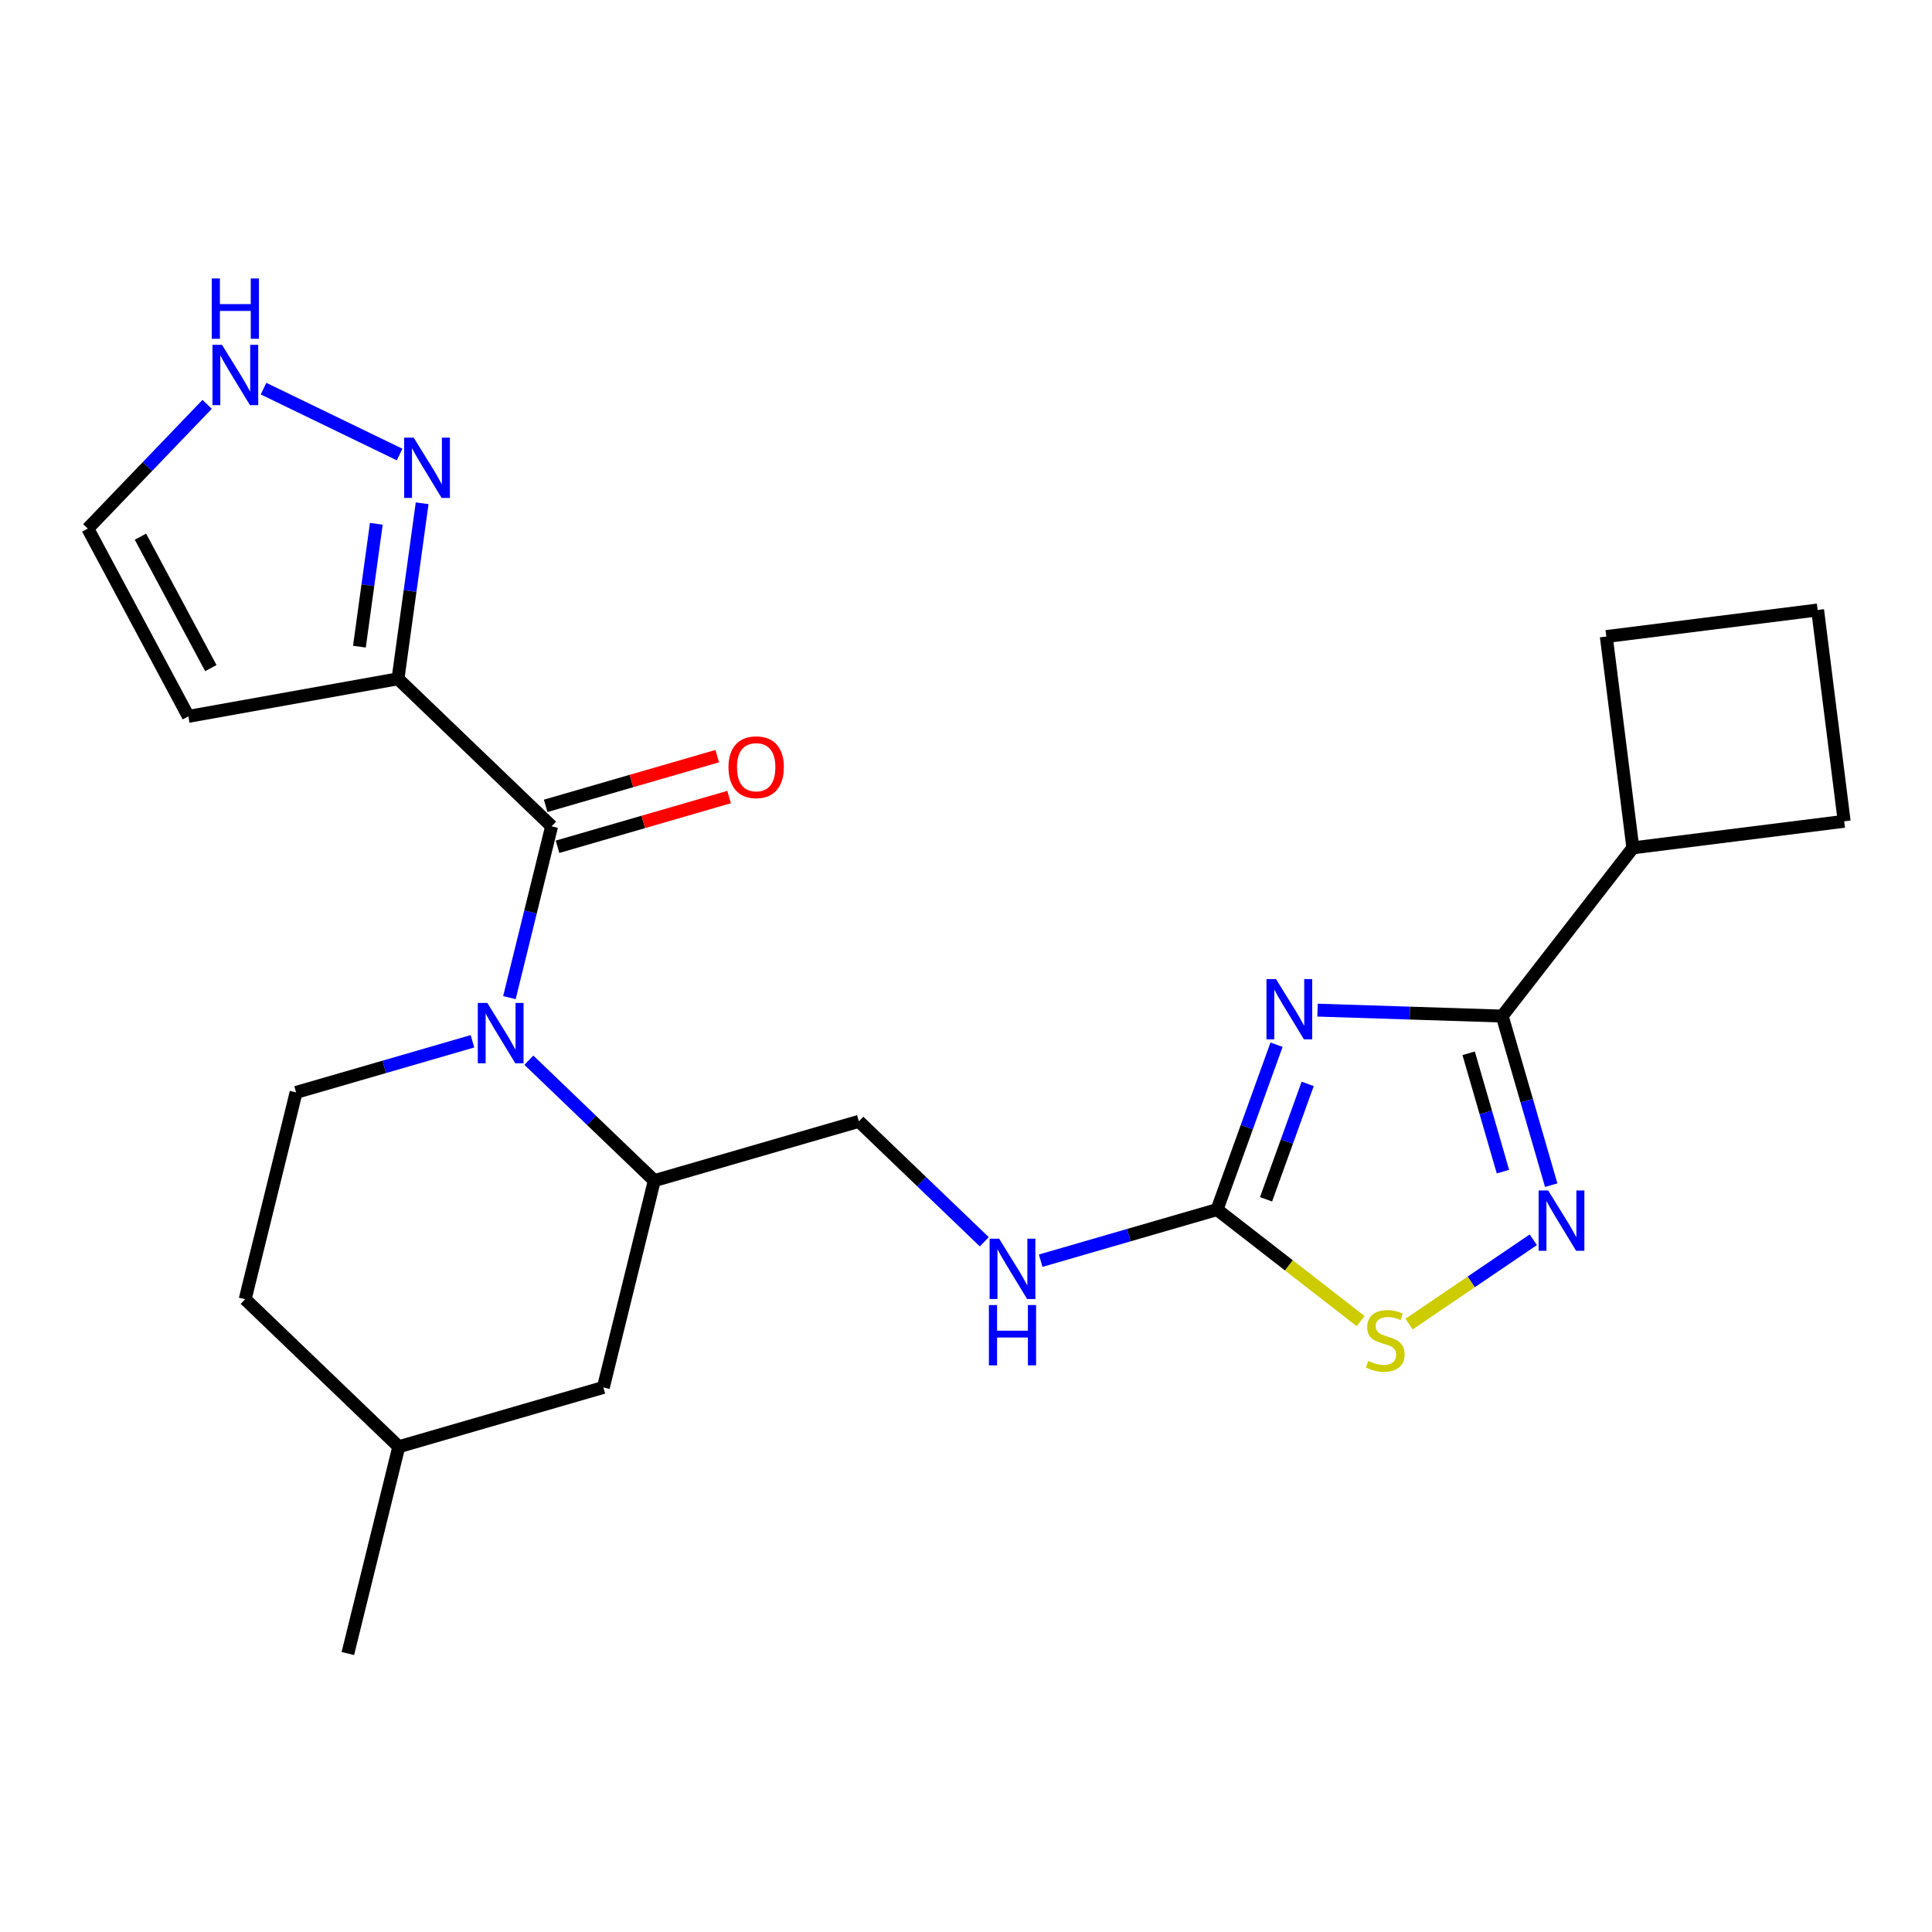 <?xml version='1.0' encoding='iso-8859-1'?>
<svg version='1.1' baseProfile='full'
              xmlns='http://www.w3.org/2000/svg'
                      xmlns:rdkit='http://www.rdkit.org/xml'
                      xmlns:xlink='http://www.w3.org/1999/xlink'
                  xml:space='preserve'
width='300px' height='300px' viewBox='0 0 300 300'>
<!-- END OF HEADER -->
<rect style='opacity:1.0;fill:#FFFFFF;stroke:none' width='300' height='300' x='0' y='0'> </rect>
<rect style='opacity:1.0;fill:#FFFFFF;stroke:none' width='300' height='300' x='0' y='0'> </rect>
<path class='bond-0 atom-0 atom-1' d='M 54.014,256.759 L 61.924,224.647' style='fill:none;fill-rule:evenodd;stroke:#000000;stroke-width:2.0px;stroke-linecap:butt;stroke-linejoin:miter;stroke-opacity:1' />
<path class='bond-1 atom-1 atom-2' d='M 61.924,224.647 L 38.069,201.74' style='fill:none;fill-rule:evenodd;stroke:#000000;stroke-width:2.0px;stroke-linecap:butt;stroke-linejoin:miter;stroke-opacity:1' />
<path class='bond-24 atom-24 atom-1' d='M 93.689,215.441 L 61.924,224.647' style='fill:none;fill-rule:evenodd;stroke:#000000;stroke-width:2.0px;stroke-linecap:butt;stroke-linejoin:miter;stroke-opacity:1' />
<path class='bond-2 atom-2 atom-3' d='M 38.069,201.74 L 45.979,169.628' style='fill:none;fill-rule:evenodd;stroke:#000000;stroke-width:2.0px;stroke-linecap:butt;stroke-linejoin:miter;stroke-opacity:1' />
<path class='bond-3 atom-3 atom-4' d='M 45.979,169.628 L 59.672,165.66' style='fill:none;fill-rule:evenodd;stroke:#000000;stroke-width:2.0px;stroke-linecap:butt;stroke-linejoin:miter;stroke-opacity:1' />
<path class='bond-3 atom-3 atom-4' d='M 59.672,165.66 L 73.365,161.691' style='fill:none;fill-rule:evenodd;stroke:#0000FF;stroke-width:2.0px;stroke-linecap:butt;stroke-linejoin:miter;stroke-opacity:1' />
<path class='bond-4 atom-4 atom-5' d='M 79.101,154.912 L 82.377,141.611' style='fill:none;fill-rule:evenodd;stroke:#0000FF;stroke-width:2.0px;stroke-linecap:butt;stroke-linejoin:miter;stroke-opacity:1' />
<path class='bond-4 atom-4 atom-5' d='M 82.377,141.611 L 85.654,128.31' style='fill:none;fill-rule:evenodd;stroke:#000000;stroke-width:2.0px;stroke-linecap:butt;stroke-linejoin:miter;stroke-opacity:1' />
<path class='bond-11 atom-4 atom-12' d='M 82.123,164.627 L 91.861,173.978' style='fill:none;fill-rule:evenodd;stroke:#0000FF;stroke-width:2.0px;stroke-linecap:butt;stroke-linejoin:miter;stroke-opacity:1' />
<path class='bond-11 atom-4 atom-12' d='M 91.861,173.978 L 101.599,183.328' style='fill:none;fill-rule:evenodd;stroke:#000000;stroke-width:2.0px;stroke-linecap:butt;stroke-linejoin:miter;stroke-opacity:1' />
<path class='bond-5 atom-5 atom-6' d='M 86.574,131.486 L 99.894,127.626' style='fill:none;fill-rule:evenodd;stroke:#000000;stroke-width:2.0px;stroke-linecap:butt;stroke-linejoin:miter;stroke-opacity:1' />
<path class='bond-5 atom-5 atom-6' d='M 99.894,127.626 L 113.213,123.766' style='fill:none;fill-rule:evenodd;stroke:#FF0000;stroke-width:2.0px;stroke-linecap:butt;stroke-linejoin:miter;stroke-opacity:1' />
<path class='bond-5 atom-5 atom-6' d='M 84.733,125.133 L 98.053,121.273' style='fill:none;fill-rule:evenodd;stroke:#000000;stroke-width:2.0px;stroke-linecap:butt;stroke-linejoin:miter;stroke-opacity:1' />
<path class='bond-5 atom-5 atom-6' d='M 98.053,121.273 L 111.372,117.413' style='fill:none;fill-rule:evenodd;stroke:#FF0000;stroke-width:2.0px;stroke-linecap:butt;stroke-linejoin:miter;stroke-opacity:1' />
<path class='bond-6 atom-5 atom-7' d='M 85.654,128.31 L 61.799,105.404' style='fill:none;fill-rule:evenodd;stroke:#000000;stroke-width:2.0px;stroke-linecap:butt;stroke-linejoin:miter;stroke-opacity:1' />
<path class='bond-7 atom-7 atom-8' d='M 61.799,105.404 L 29.245,111.239' style='fill:none;fill-rule:evenodd;stroke:#000000;stroke-width:2.0px;stroke-linecap:butt;stroke-linejoin:miter;stroke-opacity:1' />
<path class='bond-25 atom-11 atom-7' d='M 65.55,78.15 L 63.675,91.777' style='fill:none;fill-rule:evenodd;stroke:#0000FF;stroke-width:2.0px;stroke-linecap:butt;stroke-linejoin:miter;stroke-opacity:1' />
<path class='bond-25 atom-11 atom-7' d='M 63.675,91.777 L 61.799,105.404' style='fill:none;fill-rule:evenodd;stroke:#000000;stroke-width:2.0px;stroke-linecap:butt;stroke-linejoin:miter;stroke-opacity:1' />
<path class='bond-25 atom-11 atom-7' d='M 58.435,81.336 L 57.122,90.875' style='fill:none;fill-rule:evenodd;stroke:#0000FF;stroke-width:2.0px;stroke-linecap:butt;stroke-linejoin:miter;stroke-opacity:1' />
<path class='bond-25 atom-11 atom-7' d='M 57.122,90.875 L 55.809,100.414' style='fill:none;fill-rule:evenodd;stroke:#000000;stroke-width:2.0px;stroke-linecap:butt;stroke-linejoin:miter;stroke-opacity:1' />
<path class='bond-8 atom-8 atom-9' d='M 29.245,111.239 L 13.636,82.082' style='fill:none;fill-rule:evenodd;stroke:#000000;stroke-width:2.0px;stroke-linecap:butt;stroke-linejoin:miter;stroke-opacity:1' />
<path class='bond-8 atom-8 atom-9' d='M 32.736,103.743 L 21.809,83.334' style='fill:none;fill-rule:evenodd;stroke:#000000;stroke-width:2.0px;stroke-linecap:butt;stroke-linejoin:miter;stroke-opacity:1' />
<path class='bond-9 atom-9 atom-10' d='M 13.636,82.082 L 22.9,72.434' style='fill:none;fill-rule:evenodd;stroke:#000000;stroke-width:2.0px;stroke-linecap:butt;stroke-linejoin:miter;stroke-opacity:1' />
<path class='bond-9 atom-9 atom-10' d='M 22.9,72.434 L 32.164,62.787' style='fill:none;fill-rule:evenodd;stroke:#0000FF;stroke-width:2.0px;stroke-linecap:butt;stroke-linejoin:miter;stroke-opacity:1' />
<path class='bond-10 atom-10 atom-11' d='M 40.921,60.347 L 62.051,70.579' style='fill:none;fill-rule:evenodd;stroke:#0000FF;stroke-width:2.0px;stroke-linecap:butt;stroke-linejoin:miter;stroke-opacity:1' />
<path class='bond-12 atom-12 atom-13' d='M 101.599,183.328 L 133.364,174.122' style='fill:none;fill-rule:evenodd;stroke:#000000;stroke-width:2.0px;stroke-linecap:butt;stroke-linejoin:miter;stroke-opacity:1' />
<path class='bond-23 atom-12 atom-24' d='M 101.599,183.328 L 93.689,215.441' style='fill:none;fill-rule:evenodd;stroke:#000000;stroke-width:2.0px;stroke-linecap:butt;stroke-linejoin:miter;stroke-opacity:1' />
<path class='bond-13 atom-13 atom-14' d='M 133.364,174.122 L 143.102,183.473' style='fill:none;fill-rule:evenodd;stroke:#000000;stroke-width:2.0px;stroke-linecap:butt;stroke-linejoin:miter;stroke-opacity:1' />
<path class='bond-13 atom-13 atom-14' d='M 143.102,183.473 L 152.84,192.824' style='fill:none;fill-rule:evenodd;stroke:#0000FF;stroke-width:2.0px;stroke-linecap:butt;stroke-linejoin:miter;stroke-opacity:1' />
<path class='bond-14 atom-14 atom-15' d='M 161.598,195.76 L 175.291,191.791' style='fill:none;fill-rule:evenodd;stroke:#0000FF;stroke-width:2.0px;stroke-linecap:butt;stroke-linejoin:miter;stroke-opacity:1' />
<path class='bond-14 atom-14 atom-15' d='M 175.291,191.791 L 188.984,187.823' style='fill:none;fill-rule:evenodd;stroke:#000000;stroke-width:2.0px;stroke-linecap:butt;stroke-linejoin:miter;stroke-opacity:1' />
<path class='bond-15 atom-15 atom-16' d='M 188.984,187.823 L 193.602,175.023' style='fill:none;fill-rule:evenodd;stroke:#000000;stroke-width:2.0px;stroke-linecap:butt;stroke-linejoin:miter;stroke-opacity:1' />
<path class='bond-15 atom-15 atom-16' d='M 193.602,175.023 L 198.219,162.223' style='fill:none;fill-rule:evenodd;stroke:#0000FF;stroke-width:2.0px;stroke-linecap:butt;stroke-linejoin:miter;stroke-opacity:1' />
<path class='bond-15 atom-15 atom-16' d='M 196.591,186.227 L 199.824,177.268' style='fill:none;fill-rule:evenodd;stroke:#000000;stroke-width:2.0px;stroke-linecap:butt;stroke-linejoin:miter;stroke-opacity:1' />
<path class='bond-15 atom-15 atom-16' d='M 199.824,177.268 L 203.056,168.308' style='fill:none;fill-rule:evenodd;stroke:#0000FF;stroke-width:2.0px;stroke-linecap:butt;stroke-linejoin:miter;stroke-opacity:1' />
<path class='bond-26 atom-23 atom-15' d='M 211.273,205.135 L 200.129,196.479' style='fill:none;fill-rule:evenodd;stroke:#CCCC00;stroke-width:2.0px;stroke-linecap:butt;stroke-linejoin:miter;stroke-opacity:1' />
<path class='bond-26 atom-23 atom-15' d='M 200.129,196.479 L 188.984,187.823' style='fill:none;fill-rule:evenodd;stroke:#000000;stroke-width:2.0px;stroke-linecap:butt;stroke-linejoin:miter;stroke-opacity:1' />
<path class='bond-16 atom-16 atom-17' d='M 204.586,156.854 L 218.924,157.314' style='fill:none;fill-rule:evenodd;stroke:#0000FF;stroke-width:2.0px;stroke-linecap:butt;stroke-linejoin:miter;stroke-opacity:1' />
<path class='bond-16 atom-16 atom-17' d='M 218.924,157.314 L 233.262,157.774' style='fill:none;fill-rule:evenodd;stroke:#000000;stroke-width:2.0px;stroke-linecap:butt;stroke-linejoin:miter;stroke-opacity:1' />
<path class='bond-17 atom-17 atom-18' d='M 233.262,157.774 L 253.55,131.655' style='fill:none;fill-rule:evenodd;stroke:#000000;stroke-width:2.0px;stroke-linecap:butt;stroke-linejoin:miter;stroke-opacity:1' />
<path class='bond-21 atom-17 atom-22' d='M 233.262,157.774 L 237.067,170.901' style='fill:none;fill-rule:evenodd;stroke:#000000;stroke-width:2.0px;stroke-linecap:butt;stroke-linejoin:miter;stroke-opacity:1' />
<path class='bond-21 atom-17 atom-22' d='M 237.067,170.901 L 240.871,184.029' style='fill:none;fill-rule:evenodd;stroke:#0000FF;stroke-width:2.0px;stroke-linecap:butt;stroke-linejoin:miter;stroke-opacity:1' />
<path class='bond-21 atom-17 atom-22' d='M 228.051,163.553 L 230.714,172.742' style='fill:none;fill-rule:evenodd;stroke:#000000;stroke-width:2.0px;stroke-linecap:butt;stroke-linejoin:miter;stroke-opacity:1' />
<path class='bond-21 atom-17 atom-22' d='M 230.714,172.742 L 233.377,181.932' style='fill:none;fill-rule:evenodd;stroke:#0000FF;stroke-width:2.0px;stroke-linecap:butt;stroke-linejoin:miter;stroke-opacity:1' />
<path class='bond-18 atom-18 atom-19' d='M 253.55,131.655 L 286.364,127.531' style='fill:none;fill-rule:evenodd;stroke:#000000;stroke-width:2.0px;stroke-linecap:butt;stroke-linejoin:miter;stroke-opacity:1' />
<path class='bond-27 atom-21 atom-18' d='M 249.426,98.841 L 253.55,131.655' style='fill:none;fill-rule:evenodd;stroke:#000000;stroke-width:2.0px;stroke-linecap:butt;stroke-linejoin:miter;stroke-opacity:1' />
<path class='bond-19 atom-19 atom-20' d='M 286.364,127.531 L 282.24,94.717' style='fill:none;fill-rule:evenodd;stroke:#000000;stroke-width:2.0px;stroke-linecap:butt;stroke-linejoin:miter;stroke-opacity:1' />
<path class='bond-20 atom-20 atom-21' d='M 282.24,94.717 L 249.426,98.841' style='fill:none;fill-rule:evenodd;stroke:#000000;stroke-width:2.0px;stroke-linecap:butt;stroke-linejoin:miter;stroke-opacity:1' />
<path class='bond-22 atom-22 atom-23' d='M 238.09,192.51 L 228.445,199.056' style='fill:none;fill-rule:evenodd;stroke:#0000FF;stroke-width:2.0px;stroke-linecap:butt;stroke-linejoin:miter;stroke-opacity:1' />
<path class='bond-22 atom-22 atom-23' d='M 228.445,199.056 L 218.8,205.601' style='fill:none;fill-rule:evenodd;stroke:#CCCC00;stroke-width:2.0px;stroke-linecap:butt;stroke-linejoin:miter;stroke-opacity:1' />
<path  class='atom-4' d='M 75.674 155.739
L 78.743 160.7
Q 79.047 161.189, 79.536 162.076
Q 80.026 162.962, 80.052 163.015
L 80.052 155.739
L 81.296 155.739
L 81.296 165.105
L 80.013 165.105
L 76.719 159.681
Q 76.335 159.046, 75.925 158.319
Q 75.528 157.591, 75.409 157.366
L 75.409 165.105
L 74.192 165.105
L 74.192 155.739
L 75.674 155.739
' fill='#0000FF'/>
<path  class='atom-6' d='M 113.119 119.13
Q 113.119 116.881, 114.231 115.625
Q 115.342 114.368, 117.419 114.368
Q 119.496 114.368, 120.607 115.625
Q 121.718 116.881, 121.718 119.13
Q 121.718 121.406, 120.594 122.702
Q 119.469 123.985, 117.419 123.985
Q 115.355 123.985, 114.231 122.702
Q 113.119 121.419, 113.119 119.13
M 117.419 122.927
Q 118.847 122.927, 119.615 121.974
Q 120.395 121.009, 120.395 119.13
Q 120.395 117.291, 119.615 116.365
Q 118.847 115.426, 117.419 115.426
Q 115.99 115.426, 115.21 116.352
Q 114.442 117.278, 114.442 119.13
Q 114.442 121.022, 115.21 121.974
Q 115.99 122.927, 117.419 122.927
' fill='#FF0000'/>
<path  class='atom-10' d='M 34.472 53.544
L 37.541 58.505
Q 37.846 58.994, 38.335 59.88
Q 38.825 60.767, 38.851 60.82
L 38.851 53.544
L 40.095 53.544
L 40.095 62.91
L 38.811 62.91
L 35.517 57.486
Q 35.134 56.851, 34.724 56.123
Q 34.327 55.396, 34.208 55.171
L 34.208 62.91
L 32.991 62.91
L 32.991 53.544
L 34.472 53.544
' fill='#0000FF'/>
<path  class='atom-10' d='M 32.878 43.241
L 34.148 43.241
L 34.148 47.223
L 38.937 47.223
L 38.937 43.241
L 40.207 43.241
L 40.207 52.607
L 38.937 52.607
L 38.937 48.281
L 34.148 48.281
L 34.148 52.607
L 32.878 52.607
L 32.878 43.241
' fill='#0000FF'/>
<path  class='atom-11' d='M 64.238 67.957
L 67.307 72.918
Q 67.612 73.408, 68.101 74.294
Q 68.591 75.18, 68.617 75.233
L 68.617 67.957
L 69.861 67.957
L 69.861 77.323
L 68.577 77.323
L 65.283 71.9
Q 64.9 71.265, 64.49 70.537
Q 64.093 69.809, 63.974 69.585
L 63.974 77.323
L 62.757 77.323
L 62.757 67.957
L 64.238 67.957
' fill='#0000FF'/>
<path  class='atom-14' d='M 155.149 192.346
L 158.218 197.306
Q 158.522 197.796, 159.012 198.682
Q 159.501 199.569, 159.527 199.622
L 159.527 192.346
L 160.771 192.346
L 160.771 201.712
L 159.488 201.712
L 156.194 196.288
Q 155.81 195.653, 155.4 194.925
Q 155.003 194.198, 154.884 193.973
L 154.884 201.712
L 153.667 201.712
L 153.667 192.346
L 155.149 192.346
' fill='#0000FF'/>
<path  class='atom-14' d='M 153.555 202.648
L 154.825 202.648
L 154.825 206.63
L 159.613 206.63
L 159.613 202.648
L 160.883 202.648
L 160.883 212.014
L 159.613 212.014
L 159.613 207.688
L 154.825 207.688
L 154.825 212.014
L 153.555 212.014
L 153.555 202.648
' fill='#0000FF'/>
<path  class='atom-16' d='M 198.137 152.03
L 201.206 156.991
Q 201.51 157.48, 202 158.367
Q 202.489 159.253, 202.516 159.306
L 202.516 152.03
L 203.759 152.03
L 203.759 161.396
L 202.476 161.396
L 199.182 155.972
Q 198.798 155.337, 198.388 154.61
Q 197.991 153.882, 197.872 153.657
L 197.872 161.396
L 196.655 161.396
L 196.655 152.03
L 198.137 152.03
' fill='#0000FF'/>
<path  class='atom-22' d='M 240.398 184.856
L 243.467 189.817
Q 243.771 190.306, 244.261 191.192
Q 244.75 192.079, 244.777 192.132
L 244.777 184.856
L 246.02 184.856
L 246.02 194.222
L 244.737 194.222
L 241.443 188.798
Q 241.059 188.163, 240.649 187.435
Q 240.252 186.708, 240.133 186.483
L 240.133 194.222
L 238.916 194.222
L 238.916 184.856
L 240.398 184.856
' fill='#0000FF'/>
<path  class='atom-23' d='M 212.457 211.325
Q 212.563 211.364, 212.999 211.55
Q 213.436 211.735, 213.912 211.854
Q 214.402 211.96, 214.878 211.96
Q 215.764 211.96, 216.28 211.536
Q 216.796 211.1, 216.796 210.346
Q 216.796 209.83, 216.532 209.512
Q 216.28 209.195, 215.883 209.023
Q 215.486 208.851, 214.825 208.652
Q 213.992 208.401, 213.489 208.163
Q 212.999 207.925, 212.642 207.422
Q 212.298 206.919, 212.298 206.073
Q 212.298 204.895, 213.092 204.168
Q 213.899 203.44, 215.486 203.44
Q 216.571 203.44, 217.801 203.956
L 217.497 204.975
Q 216.373 204.512, 215.526 204.512
Q 214.613 204.512, 214.111 204.895
Q 213.608 205.266, 213.621 205.914
Q 213.621 206.417, 213.873 206.721
Q 214.137 207.025, 214.508 207.197
Q 214.891 207.369, 215.526 207.568
Q 216.373 207.832, 216.875 208.097
Q 217.378 208.361, 217.735 208.904
Q 218.106 209.433, 218.106 210.346
Q 218.106 211.642, 217.233 212.343
Q 216.373 213.031, 214.931 213.031
Q 214.097 213.031, 213.462 212.846
Q 212.841 212.674, 212.1 212.37
L 212.457 211.325
' fill='#CCCC00'/>
</svg>
